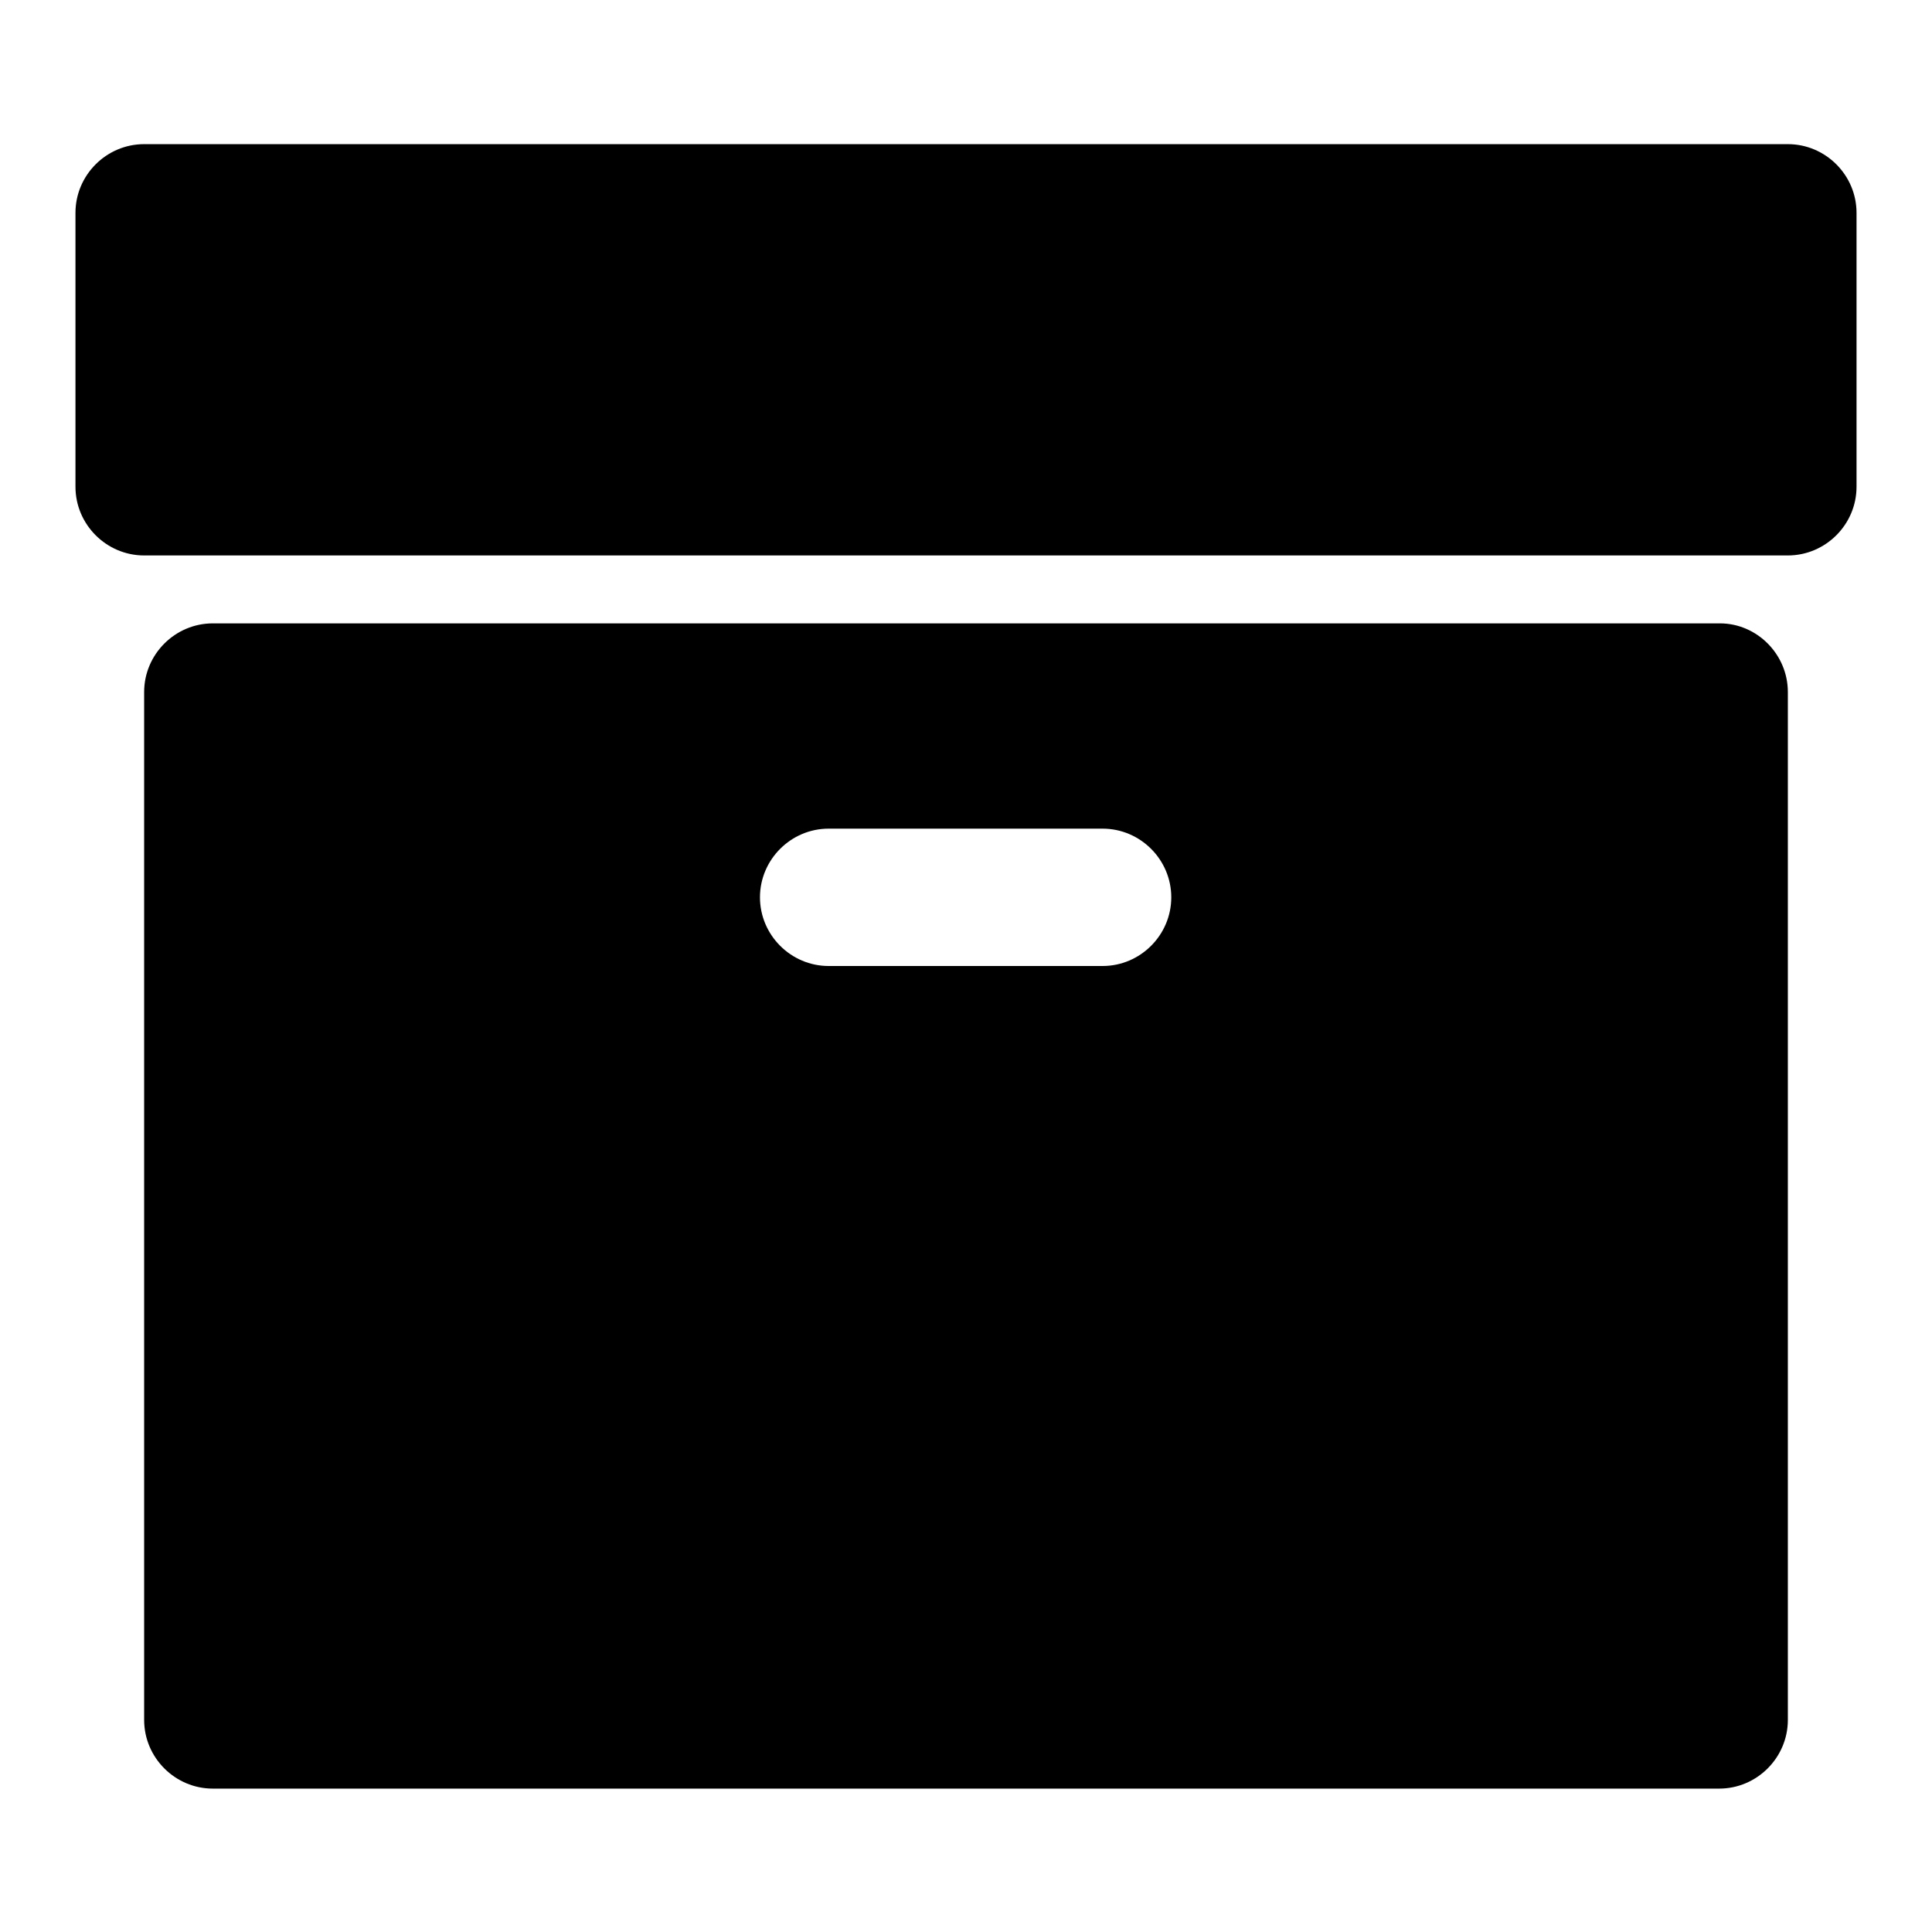 <?xml version="1.0" encoding="utf-8"?>
<!-- Svg Vector Icons : http://www.onlinewebfonts.com/icon -->
<!DOCTYPE svg PUBLIC "-//W3C//DTD SVG 1.1//EN" "http://www.w3.org/Graphics/SVG/1.1/DTD/svg11.dtd">
<svg version="1.1" xmlns="http://www.w3.org/2000/svg" xmlns:xlink="http://www.w3.org/1999/xlink" x="0px" y="0px" viewBox="0 0 256 256" enable-background="new 0 0 256 256" xml:space="preserve">
<g> <path fill="#000000" d="M155.2,118.9c0-5-4.1-9.1-9.1-9.1h-36.3c-5,0-9.1,4.1-9.1,9.1c0,5,4.1,9.1,9.1,9.1h36.3 C151.1,128,155.2,123.9,155.2,118.9L155.2,118.9z M236.9,91.7v136.2c0,5-4.1,9.1-9.1,9.1H28.2c-5,0-9.1-4.1-9.1-9.1V91.7 c0-5,4.1-9.1,9.1-9.1h199.7C232.8,82.6,236.9,86.7,236.9,91.7L236.9,91.7z M246,28.2v36.3c0,5-4.1,9.1-9.1,9.1H19.1 c-5,0-9.1-4.1-9.1-9.1V28.2c0-5,4.1-9.1,9.1-9.1h217.8C241.9,19.1,246,23.2,246,28.2z"/></g>
</svg>